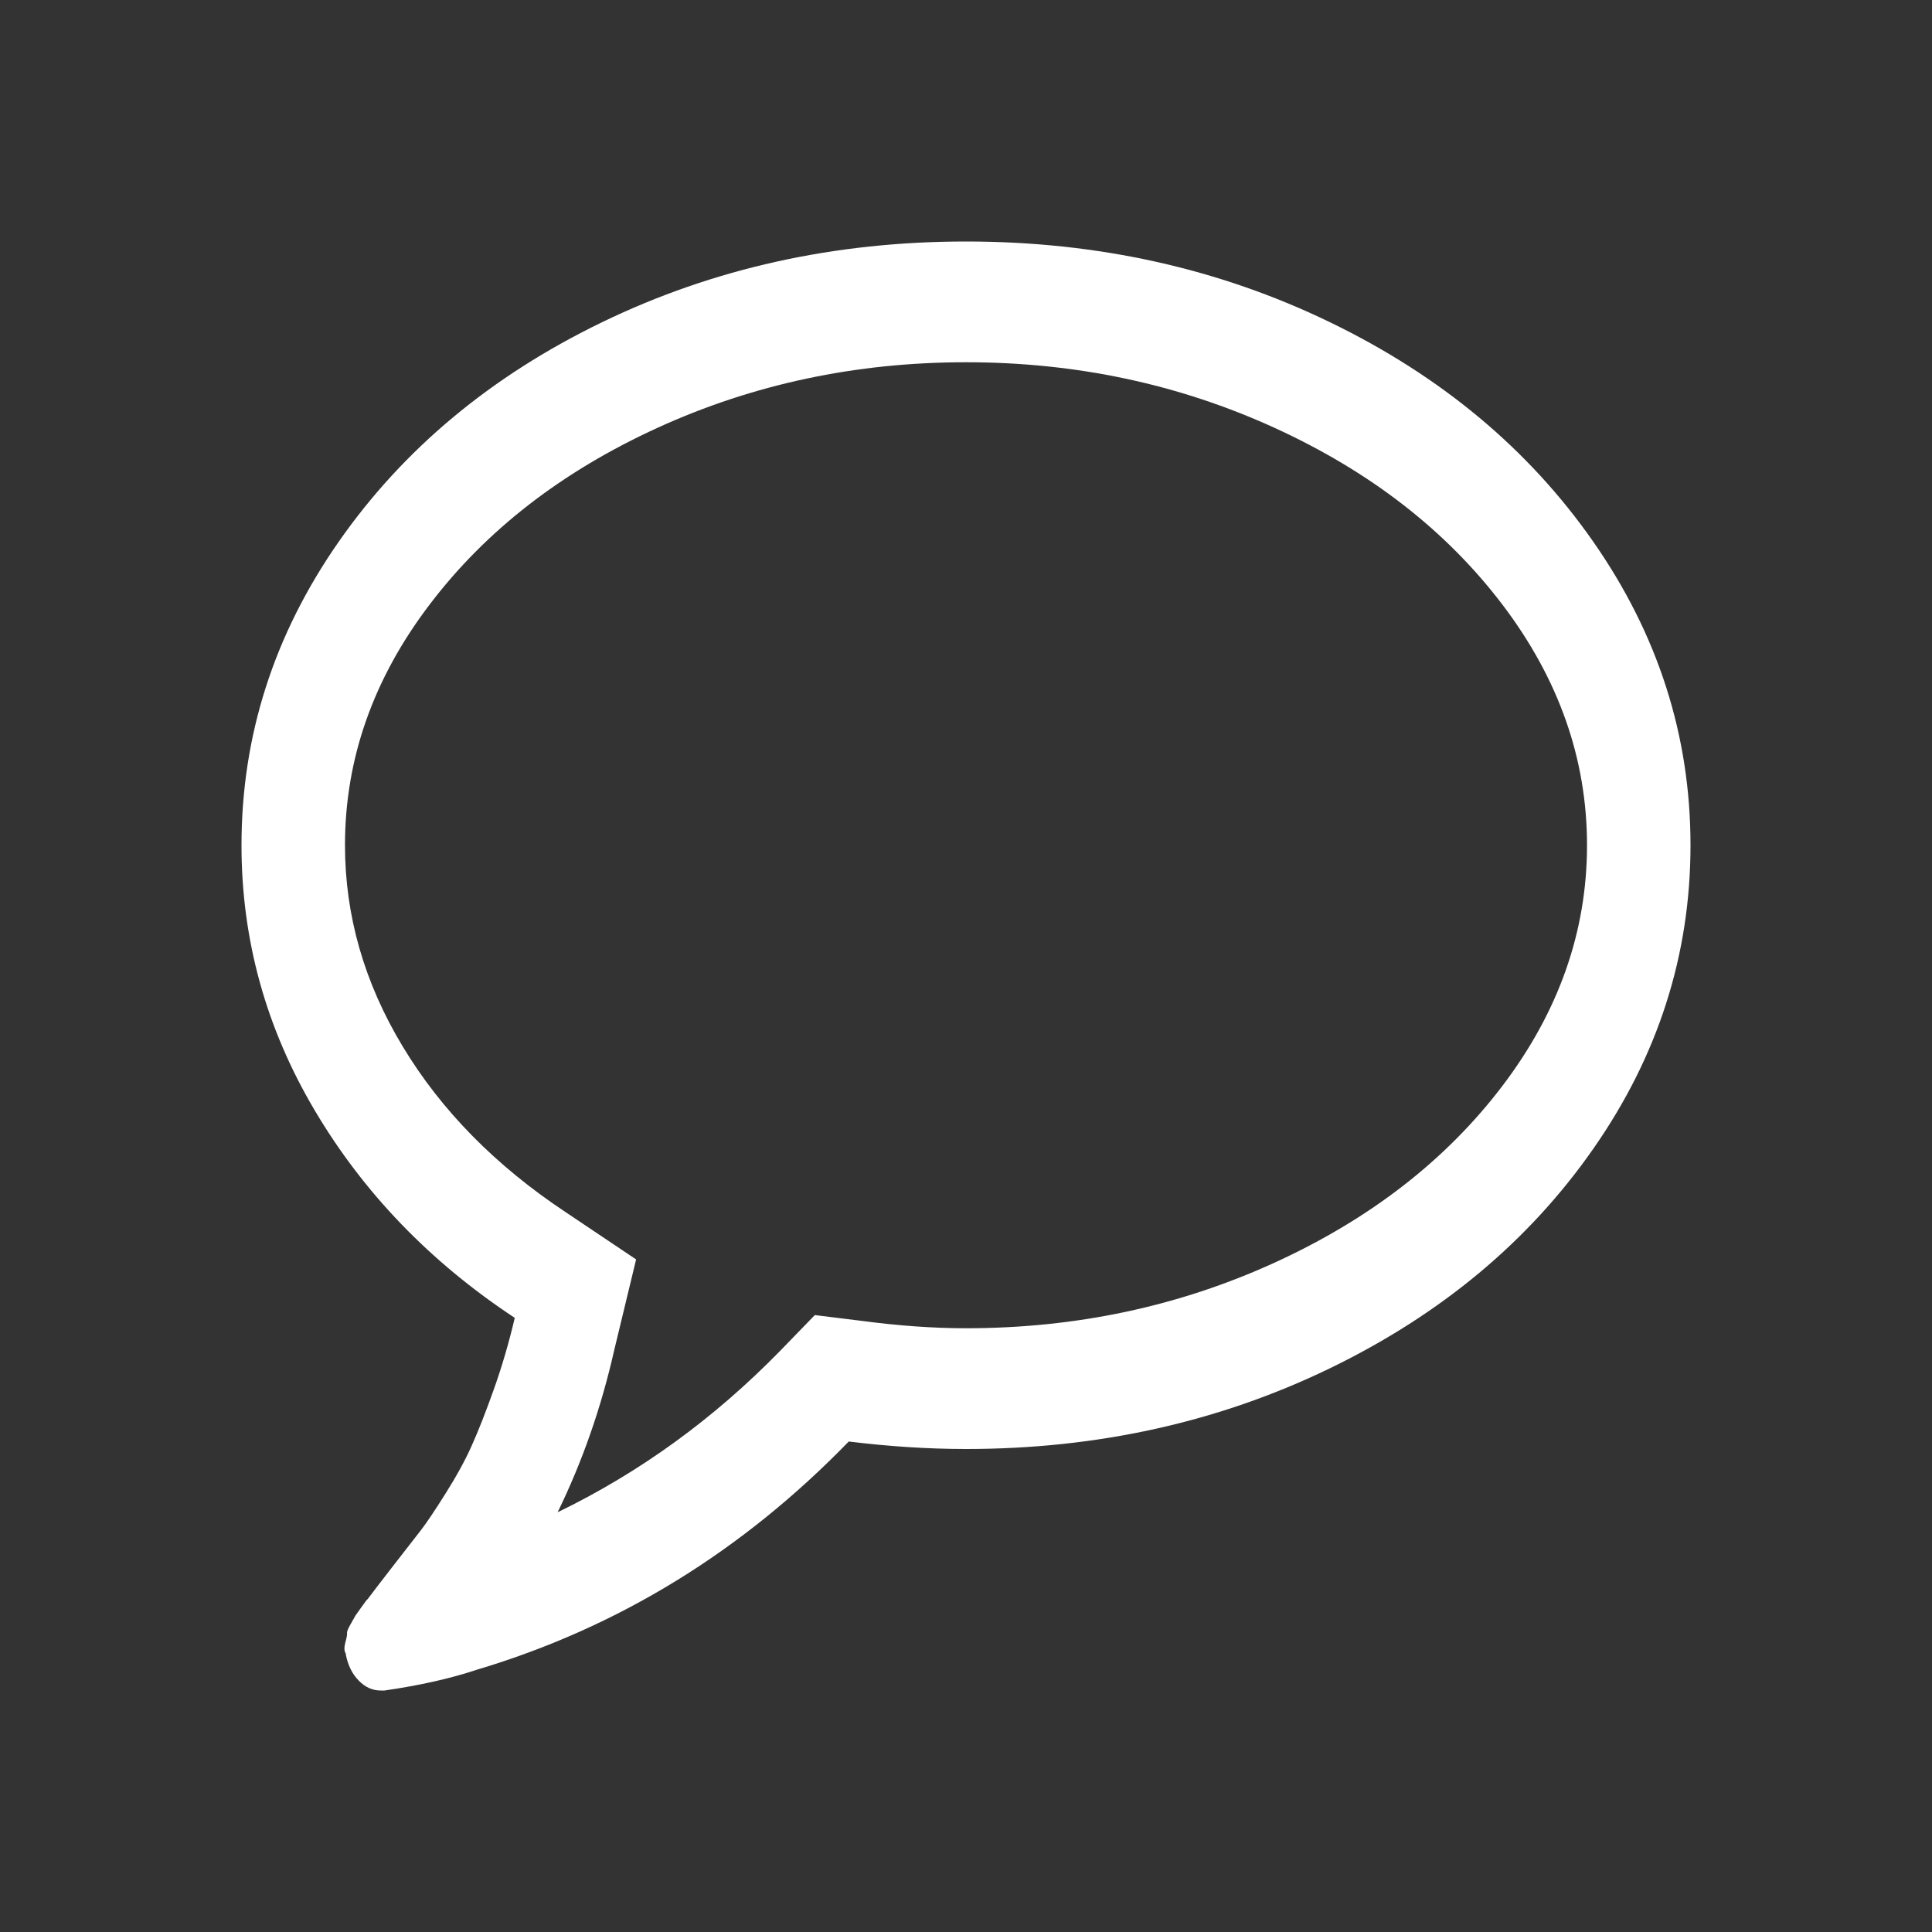 <svg width="16" height="16" viewBox="0 0 16 16" fill="none" xmlns="http://www.w3.org/2000/svg">
<rect x="0" y="0" width="16" height="16" fill="#333333" stroke="none"/>
<path d="M13.196 4.488C12.661 3.72 11.933 3.113 11.013 2.668C10.094 2.223 9.089 2 8 2C6.911 2 5.906 2.223 4.987 2.668C4.067 3.113 3.339 3.72 2.804 4.488C2.268 5.257 2 6.094 2 7C2 7.781 2.202 8.513 2.606 9.195C3.01 9.878 3.562 10.451 4.263 10.914C4.214 11.123 4.156 11.32 4.089 11.508C4.022 11.696 3.962 11.849 3.908 11.969C3.855 12.089 3.782 12.222 3.691 12.367C3.599 12.513 3.53 12.616 3.483 12.676C3.436 12.736 3.359 12.835 3.252 12.973C3.145 13.111 3.076 13.201 3.045 13.243C3.04 13.245 3.022 13.269 2.991 13.313C2.96 13.357 2.944 13.379 2.944 13.379L2.904 13.45C2.882 13.488 2.872 13.513 2.874 13.524C2.876 13.534 2.872 13.56 2.86 13.602C2.849 13.643 2.85 13.675 2.864 13.695V13.703C2.882 13.792 2.917 13.864 2.971 13.918C3.024 13.973 3.085 14 3.152 14H3.185C3.475 13.958 3.73 13.901 3.949 13.828C5.118 13.479 6.145 12.849 7.029 11.938C7.364 11.979 7.688 12 8 12C9.089 12 10.094 11.777 11.013 11.332C11.933 10.886 12.661 10.28 13.196 9.512C13.732 8.744 14 7.906 14 7C14 6.094 13.732 5.257 13.196 4.488ZM12.443 8.992C11.976 9.607 11.347 10.095 10.555 10.457C9.762 10.819 8.911 11 8 11C7.728 11 7.437 10.979 7.129 10.938L6.748 10.891L6.46 11.188C5.911 11.75 5.297 12.195 4.618 12.524C4.824 12.102 4.98 11.654 5.087 11.18L5.268 10.43L4.685 10.039C4.105 9.654 3.655 9.197 3.336 8.668C3.017 8.14 2.857 7.583 2.857 7C2.857 6.287 3.09 5.622 3.557 5.008C4.023 4.393 4.653 3.905 5.445 3.543C6.238 3.181 7.089 3 8 3C8.911 3 9.762 3.181 10.555 3.543C11.347 3.905 11.976 4.393 12.443 5.008C12.909 5.622 13.143 6.286 13.143 7C13.143 7.713 12.909 8.378 12.443 8.992Z" fill="white" fillOpacity="0.87"/>
</svg>
